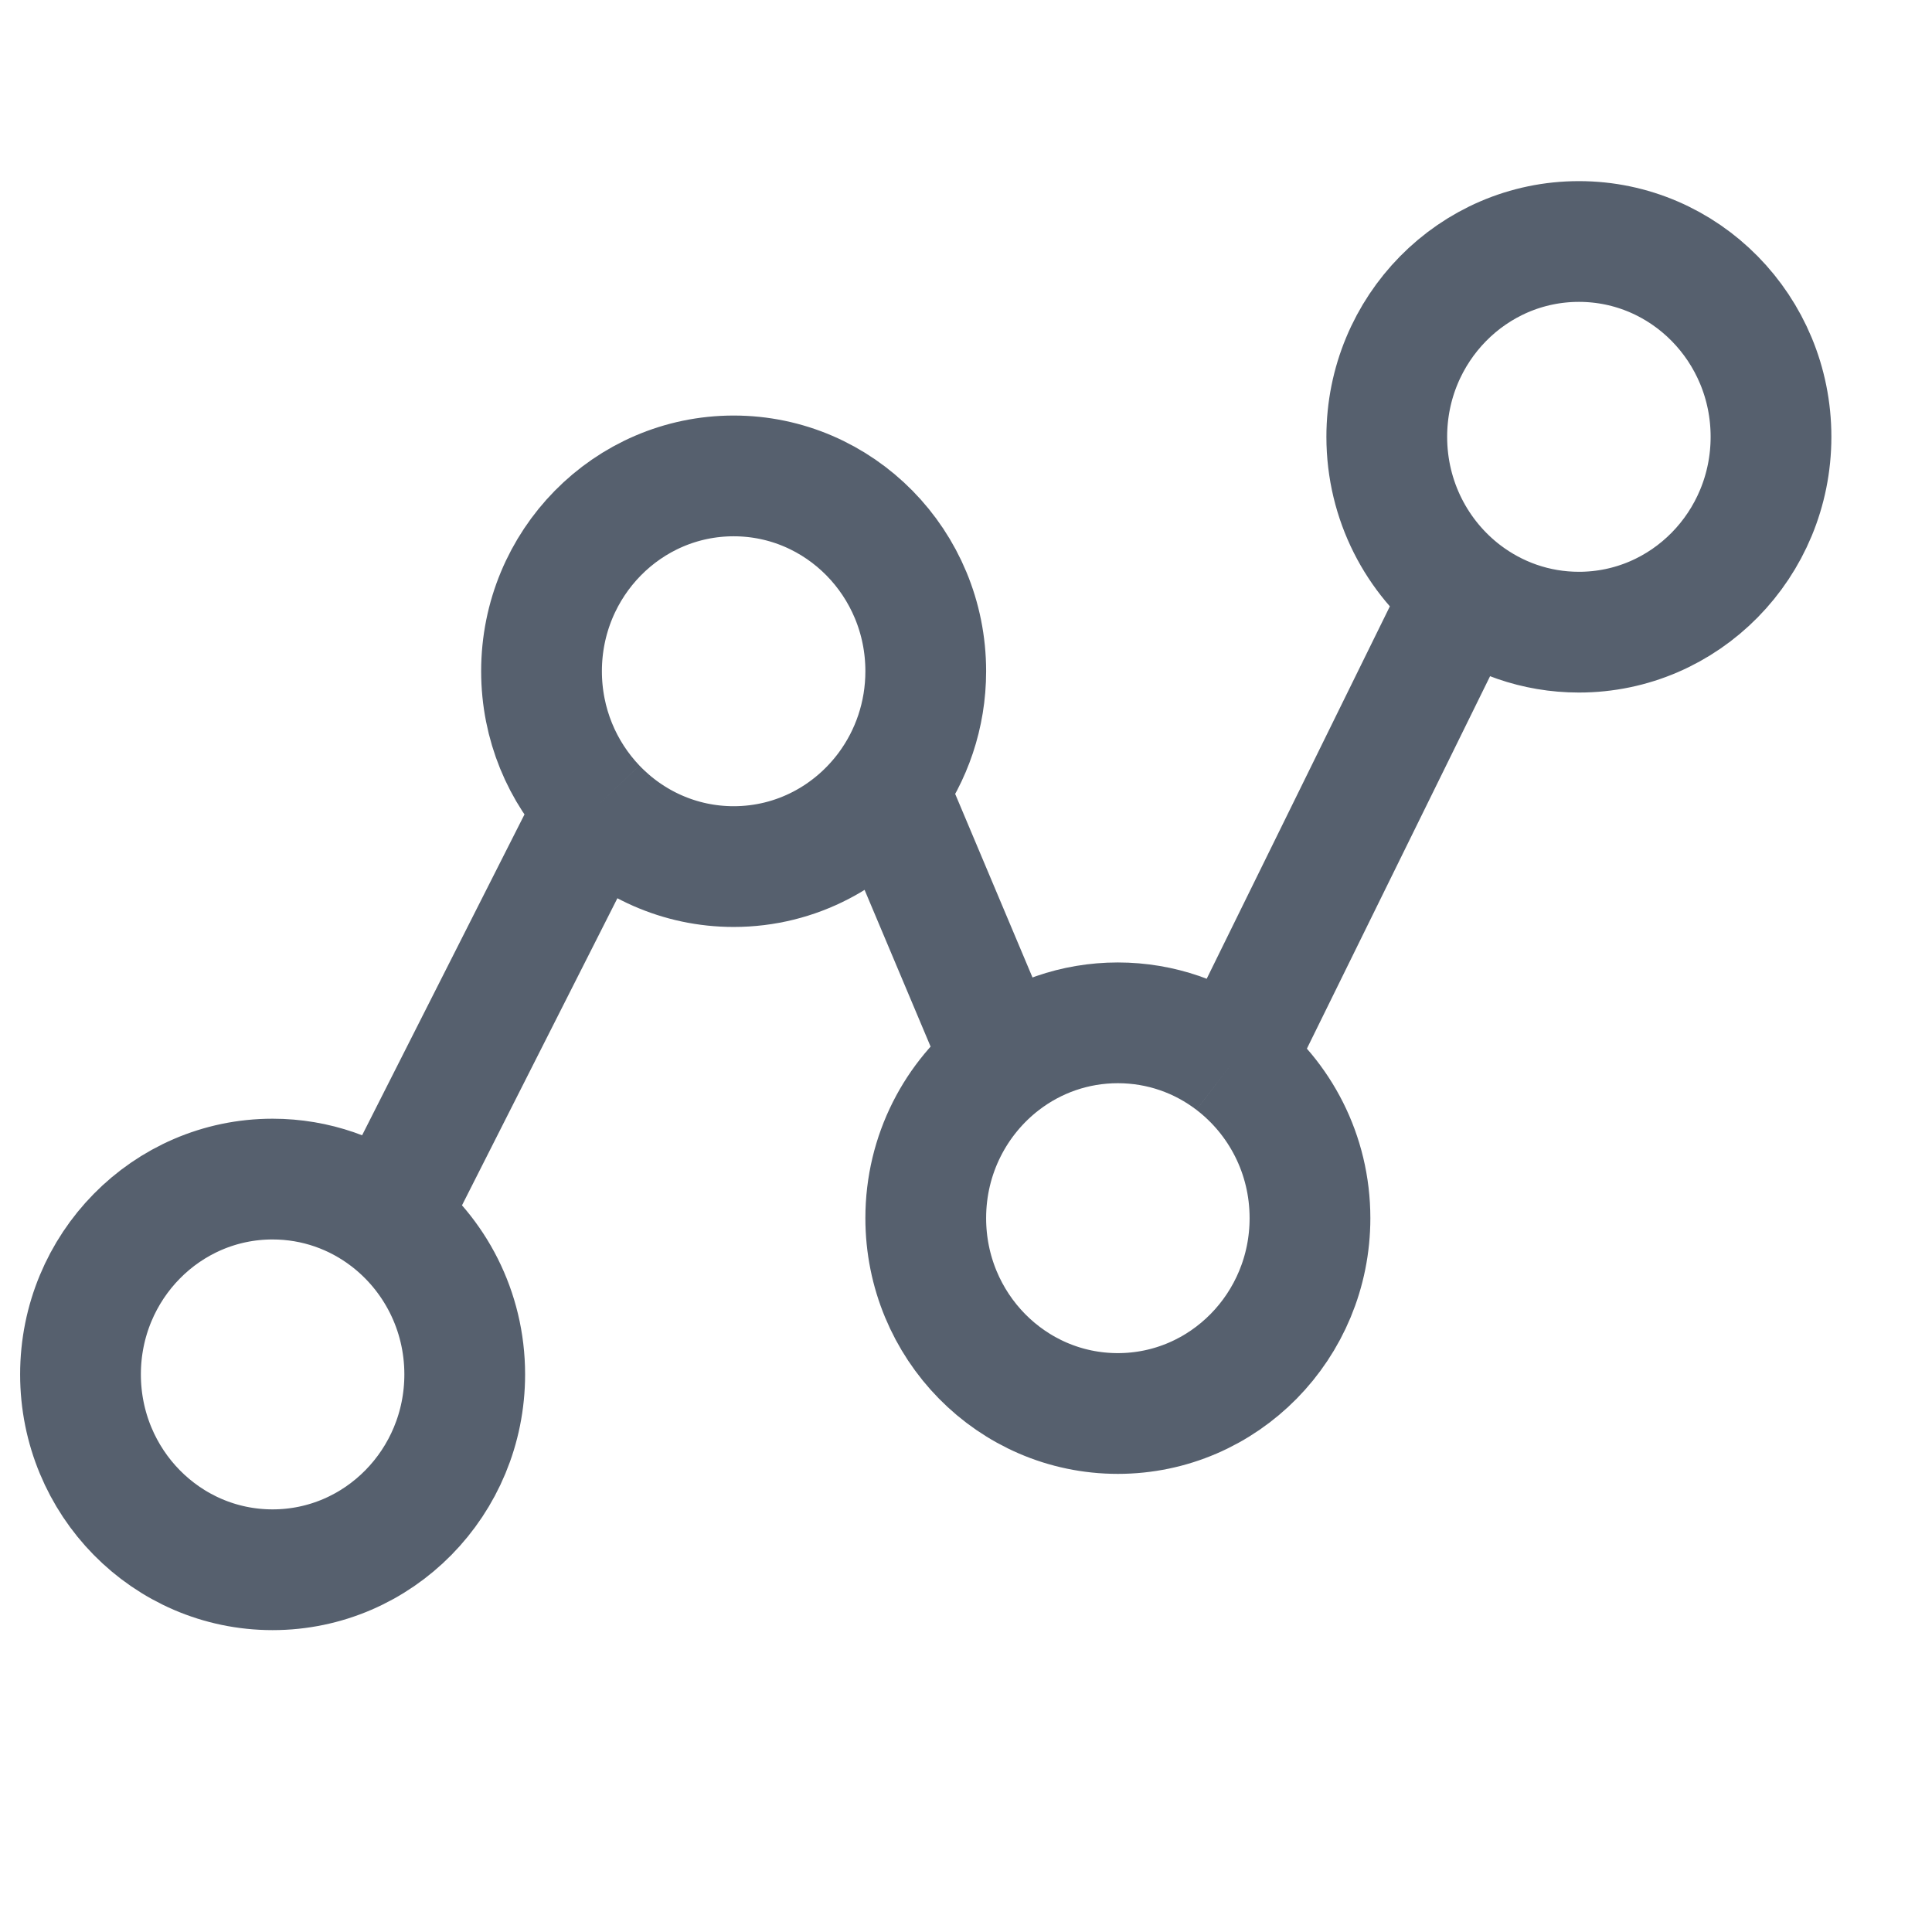 <svg width="24" height="24" viewBox="0 0 24 24" fill="none" xmlns="http://www.w3.org/2000/svg">
<path d="M4.818 15.132C4.42 14.828 3.924 14.647 3.386 14.647C2.068 14.647 1 15.733 1 17.073C1 18.414 2.068 19.5 3.386 19.5C4.704 19.5 5.773 18.414 5.773 17.073C5.773 16.28 5.398 15.575 4.818 15.132ZM4.818 15.132L7.401 10.028M7.401 10.028C7.834 10.482 8.442 10.765 9.114 10.765C9.894 10.765 10.587 10.384 11.023 9.794M7.401 10.028C6.984 9.591 6.727 8.995 6.727 8.338C6.727 6.998 7.796 5.912 9.114 5.912C10.432 5.912 11.5 6.998 11.5 8.338C11.5 8.885 11.322 9.389 11.023 9.794M11.023 9.794L12.454 13.191M12.454 13.191C11.875 13.634 11.5 14.338 11.5 15.132C11.5 16.473 12.568 17.559 13.886 17.559C15.204 17.559 16.273 16.473 16.273 15.132C16.273 14.338 15.898 13.634 15.318 13.191M12.454 13.191C12.853 12.886 13.349 12.706 13.886 12.706C14.424 12.706 14.919 12.886 15.318 13.191M18.182 7.368C18.581 7.672 19.076 7.853 19.614 7.853C20.932 7.853 22 6.767 22 5.426C22 4.086 20.932 3 19.614 3C18.296 3 17.227 4.086 17.227 5.426C17.227 6.22 17.602 6.925 18.182 7.368ZM18.182 7.368L15.318 13.191" stroke="#56606E" stroke-width="1.5"/>
</svg>
